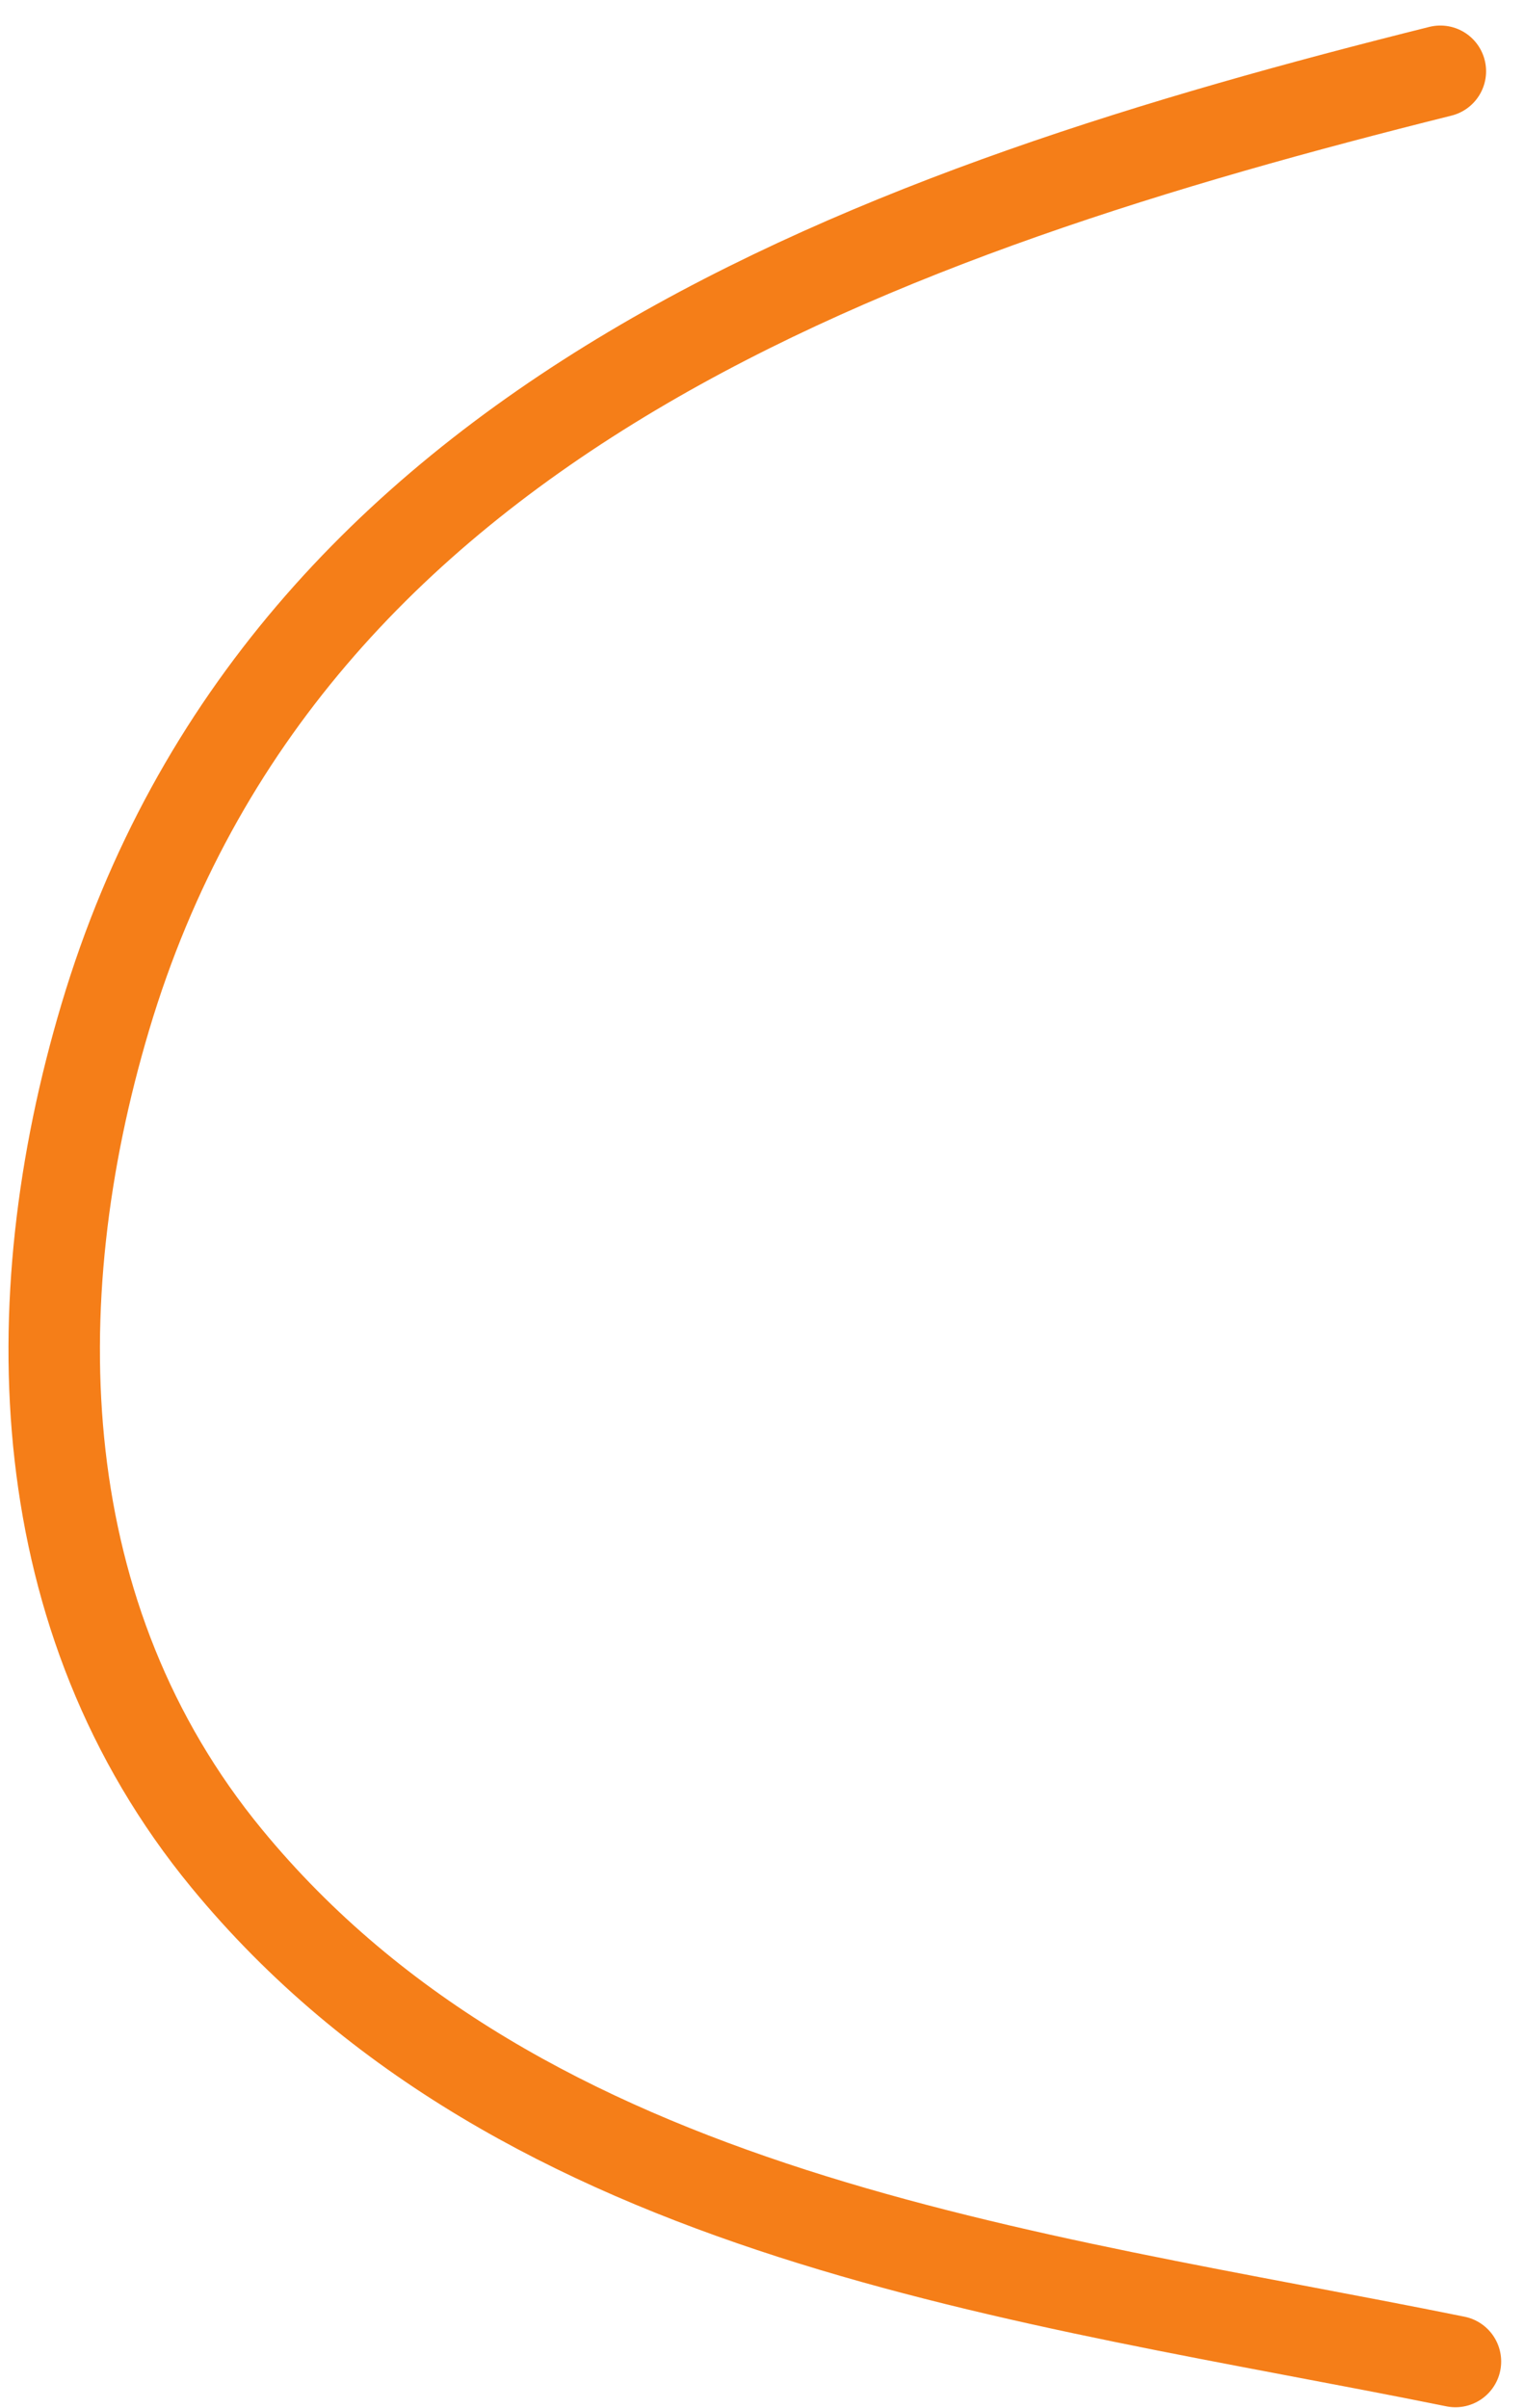 <?xml version="1.0" encoding="UTF-8"?> <svg xmlns="http://www.w3.org/2000/svg" width="50" height="79" viewBox="0 0 50 79" fill="none"><path d="M47.256 2.338C29.063 6.886 9.326 13.675 3.454 33.37C0.652 42.768 0.973 53.112 7.436 60.97C17.217 72.864 33.68 74.625 47.751 77.475" stroke="#F57E18" stroke-width="3" stroke-linecap="round"></path></svg> 